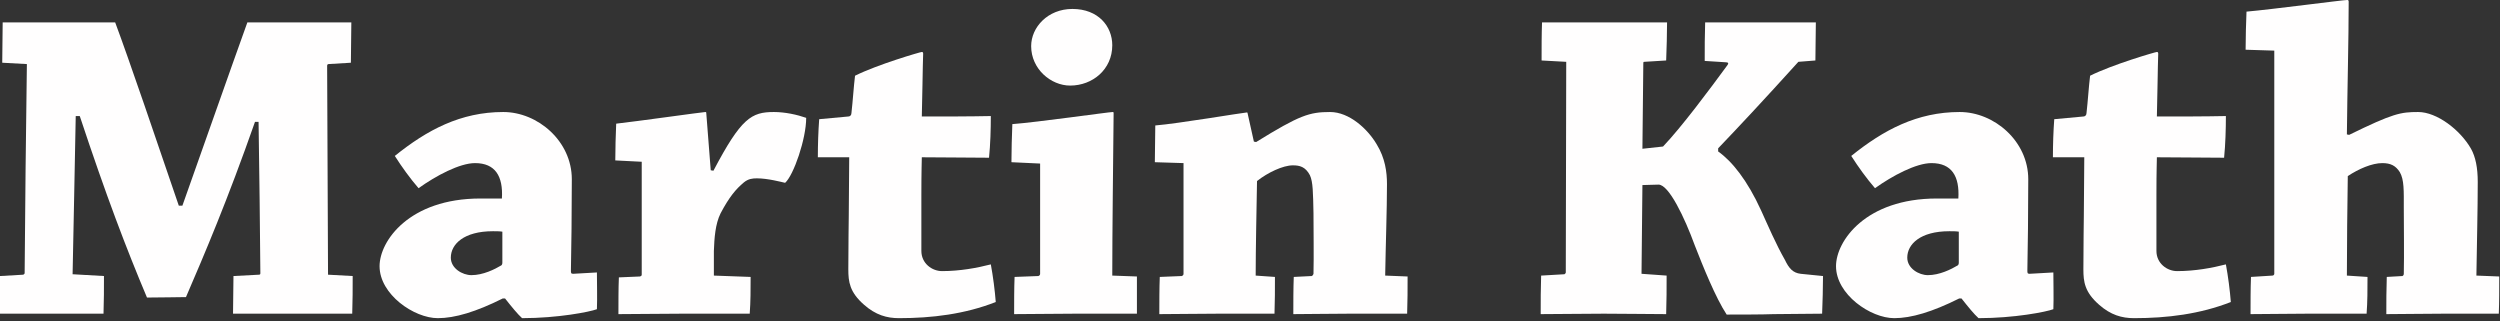 <?xml version="1.0" encoding="UTF-8" standalone="no"?>
<!DOCTYPE svg PUBLIC "-//W3C//DTD SVG 1.1//EN" "http://www.w3.org/Graphics/SVG/1.1/DTD/svg11.dtd">
<svg width="100%" height="100%" viewBox="0 0 1167 150" version="1.1" xmlns="http://www.w3.org/2000/svg" xmlns:xlink="http://www.w3.org/1999/xlink" xml:space="preserve" xmlns:serif="http://www.serif.com/" style="fill-rule:evenodd;clip-rule:evenodd;stroke-linejoin:round;stroke-miterlimit:2;">
    <rect x="0" y="0" width="1167" height="150" fill="#333333" stroke="none"/>
    <g transform="matrix(1.782,0,0,1.782,-135.238,-701.151)">
        <g>
            <g transform="matrix(117.391,0,0,117.391,71.077,475.632)">
                <path d="M0.101,-0.557C0.099,-0.416 0.097,-0.234 0.096,-0.091C0.096,-0.089 0.095,-0.088 0.093,-0.087L0.041,-0.084L0.041,0L0.272,0C0.273,-0.027 0.273,-0.058 0.273,-0.084L0.203,-0.088C0.205,-0.204 0.208,-0.317 0.21,-0.441L0.219,-0.441C0.278,-0.263 0.323,-0.145 0.369,-0.036C0.4,-0.036 0.441,-0.037 0.456,-0.037C0.497,-0.132 0.549,-0.254 0.61,-0.428L0.618,-0.428C0.62,-0.307 0.621,-0.196 0.622,-0.091C0.622,-0.089 0.622,-0.087 0.619,-0.087L0.562,-0.084C0.562,-0.058 0.561,-0.027 0.561,0L0.827,0C0.828,-0.027 0.828,-0.058 0.828,-0.084L0.773,-0.087C0.772,-0.238 0.772,-0.41 0.771,-0.553C0.771,-0.555 0.772,-0.557 0.774,-0.557L0.824,-0.56C0.824,-0.589 0.825,-0.622 0.825,-0.65L0.593,-0.65C0.552,-0.536 0.496,-0.376 0.448,-0.241L0.44,-0.241C0.394,-0.376 0.328,-0.57 0.298,-0.65L0.047,-0.65C0.047,-0.622 0.046,-0.589 0.046,-0.56L0.101,-0.557Z" style="fill:rgb(255,254,254);fill-rule:nonzero;"/>
            </g>
            <g transform="matrix(117.391,0,0,117.391,172.737,475.632)">
                <path d="M0.302,-0.034C0.317,-0.015 0.33,0.001 0.34,0.01C0.42,0.01 0.491,-0.004 0.507,-0.01C0.508,-0.036 0.507,-0.066 0.507,-0.092L0.454,-0.089C0.449,-0.089 0.449,-0.091 0.449,-0.097C0.45,-0.14 0.451,-0.234 0.451,-0.3C0.451,-0.385 0.375,-0.45 0.298,-0.45C0.203,-0.45 0.128,-0.41 0.056,-0.352C0.072,-0.327 0.09,-0.302 0.109,-0.28C0.148,-0.308 0.201,-0.336 0.235,-0.336C0.28,-0.336 0.298,-0.307 0.295,-0.257L0.247,-0.257C0.088,-0.257 0.022,-0.162 0.022,-0.106C0.022,-0.043 0.099,0.01 0.152,0.01C0.19,0.01 0.237,-0.004 0.297,-0.034L0.302,-0.034ZM0.181,-0.125C0.181,-0.155 0.21,-0.184 0.275,-0.184C0.282,-0.184 0.29,-0.184 0.296,-0.183L0.296,-0.114C0.296,-0.113 0.296,-0.11 0.294,-0.108C0.279,-0.099 0.253,-0.086 0.227,-0.086C0.207,-0.086 0.181,-0.101 0.181,-0.125Z" style="fill:rgb(255,254,254);fill-rule:nonzero;"/>
            </g>
            <g transform="matrix(117.391,0,0,117.391,234.015,475.632)">
                <path d="M0.033,0.001C0.075,0.001 0.131,0 0.175,0L0.326,0C0.328,-0.027 0.328,-0.055 0.328,-0.082L0.246,-0.085L0.246,-0.14C0.247,-0.168 0.249,-0.2 0.261,-0.224C0.28,-0.26 0.295,-0.278 0.313,-0.293C0.323,-0.301 0.332,-0.302 0.342,-0.302C0.366,-0.302 0.396,-0.294 0.405,-0.292C0.424,-0.309 0.452,-0.39 0.452,-0.437C0.432,-0.444 0.405,-0.45 0.38,-0.45C0.33,-0.45 0.307,-0.437 0.245,-0.319L0.239,-0.32C0.236,-0.363 0.232,-0.405 0.229,-0.448C0.229,-0.45 0.228,-0.45 0.227,-0.45C0.222,-0.45 0.073,-0.429 0.028,-0.424C0.027,-0.398 0.026,-0.369 0.026,-0.342L0.085,-0.339L0.085,-0.087C0.085,-0.085 0.084,-0.084 0.081,-0.083L0.034,-0.081C0.033,-0.056 0.033,-0.026 0.033,0.001Z" style="fill:rgb(255,254,254);fill-rule:nonzero;"/>
            </g>
            <g transform="matrix(117.391,0,0,117.391,288.602,475.632)">
                <path d="M0.194,0.01C0.268,0.01 0.341,0.001 0.41,-0.026C0.408,-0.052 0.404,-0.083 0.399,-0.11C0.368,-0.102 0.33,-0.095 0.29,-0.095C0.268,-0.095 0.244,-0.112 0.244,-0.14L0.244,-0.265C0.244,-0.32 0.245,-0.34 0.245,-0.349C0.291,-0.349 0.353,-0.348 0.395,-0.348C0.398,-0.378 0.399,-0.412 0.399,-0.441C0.352,-0.44 0.296,-0.44 0.245,-0.44C0.246,-0.467 0.247,-0.558 0.248,-0.58C0.248,-0.583 0.247,-0.584 0.245,-0.584C0.242,-0.584 0.146,-0.556 0.096,-0.531C0.093,-0.507 0.091,-0.474 0.088,-0.448C0.088,-0.443 0.085,-0.44 0.081,-0.44C0.061,-0.438 0.037,-0.436 0.016,-0.434C0.014,-0.407 0.013,-0.377 0.013,-0.349L0.083,-0.349C0.083,-0.336 0.082,-0.239 0.082,-0.218C0.082,-0.206 0.081,-0.155 0.081,-0.099C0.081,-0.071 0.084,-0.048 0.116,-0.02C0.142,0.003 0.167,0.01 0.194,0.01Z" style="fill:rgb(255,254,254);fill-rule:nonzero;"/>
            </g>
            <g transform="matrix(117.391,0,0,117.391,338.376,475.632)">
                <path d="M0.157,-0.68C0.102,-0.68 0.065,-0.639 0.065,-0.597C0.065,-0.546 0.109,-0.509 0.152,-0.509C0.202,-0.509 0.246,-0.545 0.246,-0.599C0.246,-0.641 0.215,-0.68 0.157,-0.68ZM0.085,-0.335L0.085,-0.089C0.085,-0.087 0.084,-0.085 0.081,-0.084L0.028,-0.082C0.027,-0.056 0.027,-0.026 0.027,0.001C0.068,0.001 0.121,0 0.163,0L0.301,0L0.301,-0.083L0.246,-0.085C0.246,-0.185 0.248,-0.339 0.249,-0.447C0.249,-0.449 0.249,-0.45 0.247,-0.45C0.239,-0.45 0.077,-0.427 0.023,-0.423C0.022,-0.396 0.021,-0.365 0.021,-0.338L0.085,-0.335Z" style="fill:rgb(255,254,254);fill-rule:nonzero;"/>
            </g>
            <g transform="matrix(117.391,0,0,117.391,375.823,475.632)">
                <path d="M0.086,-0.336L0.086,-0.089C0.086,-0.087 0.085,-0.085 0.082,-0.084L0.033,-0.082C0.032,-0.056 0.032,-0.026 0.032,0.001C0.071,0.001 0.122,0 0.164,0L0.289,0C0.29,-0.026 0.29,-0.055 0.29,-0.082L0.247,-0.085C0.247,-0.142 0.249,-0.238 0.25,-0.296C0.274,-0.315 0.308,-0.331 0.33,-0.331C0.345,-0.331 0.358,-0.328 0.368,-0.309C0.375,-0.294 0.375,-0.27 0.376,-0.224C0.376,-0.185 0.377,-0.129 0.376,-0.089C0.375,-0.086 0.374,-0.085 0.372,-0.084L0.332,-0.082C0.331,-0.056 0.331,-0.026 0.331,0.001C0.366,0.001 0.413,0 0.456,0L0.585,0C0.586,-0.026 0.586,-0.056 0.586,-0.083L0.536,-0.085C0.537,-0.149 0.54,-0.232 0.54,-0.289C0.54,-0.316 0.536,-0.347 0.517,-0.378C0.497,-0.412 0.456,-0.45 0.413,-0.45C0.367,-0.45 0.345,-0.443 0.248,-0.383L0.243,-0.384C0.238,-0.405 0.234,-0.426 0.229,-0.447C0.229,-0.448 0.229,-0.449 0.227,-0.449C0.221,-0.449 0.073,-0.424 0.023,-0.42C0.023,-0.395 0.022,-0.366 0.022,-0.338L0.086,-0.336Z" style="fill:rgb(255,254,254);fill-rule:nonzero;"/>
            </g>
            <g transform="matrix(117.391,0,0,117.391,473.727,475.632)">
                <path d="M0.106,-0.562L0.105,-0.092C0.105,-0.09 0.103,-0.089 0.102,-0.088L0.05,-0.085C0.049,-0.058 0.049,-0.027 0.049,0.001C0.091,0.001 0.146,0 0.19,0C0.237,0 0.291,0.001 0.329,0.001C0.33,-0.028 0.33,-0.058 0.33,-0.085L0.274,-0.089L0.276,-0.287C0.284,-0.287 0.302,-0.288 0.312,-0.288C0.335,-0.288 0.37,-0.215 0.393,-0.152C0.411,-0.106 0.439,-0.036 0.464,0.002C0.484,0.002 0.546,0.002 0.569,0.001C0.6,0.001 0.649,0 0.677,0C0.678,-0.026 0.679,-0.058 0.679,-0.084L0.629,-0.089C0.612,-0.091 0.603,-0.101 0.594,-0.12C0.574,-0.155 0.556,-0.197 0.541,-0.23C0.51,-0.298 0.476,-0.34 0.445,-0.362L0.445,-0.369C0.492,-0.418 0.548,-0.478 0.624,-0.562L0.662,-0.565C0.662,-0.592 0.663,-0.624 0.663,-0.65L0.416,-0.65C0.415,-0.622 0.415,-0.592 0.415,-0.564L0.462,-0.561C0.467,-0.561 0.469,-0.559 0.466,-0.555C0.425,-0.499 0.363,-0.416 0.322,-0.373C0.304,-0.371 0.287,-0.369 0.276,-0.368L0.278,-0.558C0.278,-0.561 0.278,-0.562 0.28,-0.562L0.329,-0.565C0.33,-0.592 0.331,-0.624 0.331,-0.65L0.052,-0.65C0.051,-0.623 0.051,-0.593 0.051,-0.565L0.106,-0.562Z" style="fill:rgb(255,254,254);fill-rule:nonzero;"/>
            </g>
            <g transform="matrix(117.391,0,0,117.391,554.257,475.632)">
                <path d="M0.302,-0.034C0.317,-0.015 0.33,0.001 0.34,0.01C0.42,0.01 0.491,-0.004 0.507,-0.01C0.508,-0.036 0.507,-0.066 0.507,-0.092L0.454,-0.089C0.449,-0.089 0.449,-0.091 0.449,-0.097C0.45,-0.14 0.451,-0.234 0.451,-0.3C0.451,-0.385 0.375,-0.45 0.298,-0.45C0.203,-0.45 0.128,-0.41 0.056,-0.352C0.072,-0.327 0.09,-0.302 0.109,-0.28C0.148,-0.308 0.201,-0.336 0.235,-0.336C0.28,-0.336 0.298,-0.307 0.295,-0.257L0.247,-0.257C0.088,-0.257 0.022,-0.162 0.022,-0.106C0.022,-0.043 0.099,0.01 0.152,0.01C0.19,0.01 0.237,-0.004 0.297,-0.034L0.302,-0.034ZM0.181,-0.125C0.181,-0.155 0.21,-0.184 0.275,-0.184C0.282,-0.184 0.29,-0.184 0.296,-0.183L0.296,-0.114C0.296,-0.113 0.296,-0.11 0.294,-0.108C0.279,-0.099 0.253,-0.086 0.227,-0.086C0.207,-0.086 0.181,-0.101 0.181,-0.125Z" style="fill:rgb(255,254,254);fill-rule:nonzero;"/>
            </g>
            <g transform="matrix(117.391,0,0,117.391,612.131,475.632)">
                <path d="M0.194,0.01C0.268,0.01 0.341,0.001 0.41,-0.026C0.408,-0.052 0.404,-0.083 0.399,-0.11C0.368,-0.102 0.33,-0.095 0.29,-0.095C0.268,-0.095 0.244,-0.112 0.244,-0.14L0.244,-0.265C0.244,-0.32 0.245,-0.34 0.245,-0.349C0.291,-0.349 0.353,-0.348 0.395,-0.348C0.398,-0.378 0.399,-0.412 0.399,-0.441C0.352,-0.44 0.296,-0.44 0.245,-0.44C0.246,-0.467 0.247,-0.558 0.248,-0.58C0.248,-0.583 0.247,-0.584 0.245,-0.584C0.242,-0.584 0.146,-0.556 0.096,-0.531C0.093,-0.507 0.091,-0.474 0.088,-0.448C0.088,-0.443 0.085,-0.44 0.081,-0.44C0.061,-0.438 0.037,-0.436 0.016,-0.434C0.014,-0.407 0.013,-0.377 0.013,-0.349L0.083,-0.349C0.083,-0.336 0.082,-0.239 0.082,-0.218C0.082,-0.206 0.081,-0.155 0.081,-0.099C0.081,-0.071 0.084,-0.048 0.116,-0.02C0.142,0.003 0.167,0.01 0.194,0.01Z" style="fill:rgb(255,254,254);fill-rule:nonzero;"/>
            </g>
            <g transform="matrix(117.391,0,0,117.391,662.961,475.632)">
                <path d="M0.021,0.001C0.06,0.001 0.107,0 0.148,0L0.28,0C0.282,-0.026 0.282,-0.055 0.282,-0.082L0.236,-0.085C0.236,-0.146 0.237,-0.246 0.238,-0.307C0.262,-0.323 0.292,-0.336 0.315,-0.336C0.334,-0.336 0.345,-0.33 0.354,-0.316C0.364,-0.299 0.363,-0.274 0.363,-0.235C0.363,-0.196 0.364,-0.133 0.363,-0.089C0.363,-0.087 0.362,-0.085 0.36,-0.084L0.325,-0.082C0.324,-0.054 0.324,-0.025 0.324,0.001C0.362,0.001 0.41,0 0.452,0L0.575,0C0.576,-0.026 0.576,-0.056 0.576,-0.083L0.525,-0.085C0.526,-0.154 0.528,-0.232 0.528,-0.294C0.528,-0.326 0.523,-0.35 0.513,-0.368C0.489,-0.41 0.437,-0.45 0.395,-0.45C0.356,-0.45 0.339,-0.447 0.241,-0.399L0.236,-0.4C0.237,-0.502 0.24,-0.613 0.24,-0.696C0.24,-0.699 0.239,-0.7 0.237,-0.7C0.227,-0.7 0.069,-0.679 0.012,-0.674C0.011,-0.648 0.01,-0.617 0.01,-0.589L0.074,-0.587L0.074,-0.089C0.074,-0.087 0.072,-0.085 0.07,-0.085L0.022,-0.082C0.021,-0.056 0.021,-0.026 0.021,0.001Z" style="fill:rgb(255,254,254);fill-rule:nonzero;"/>
            </g>
        </g>
    </g>
</svg>
